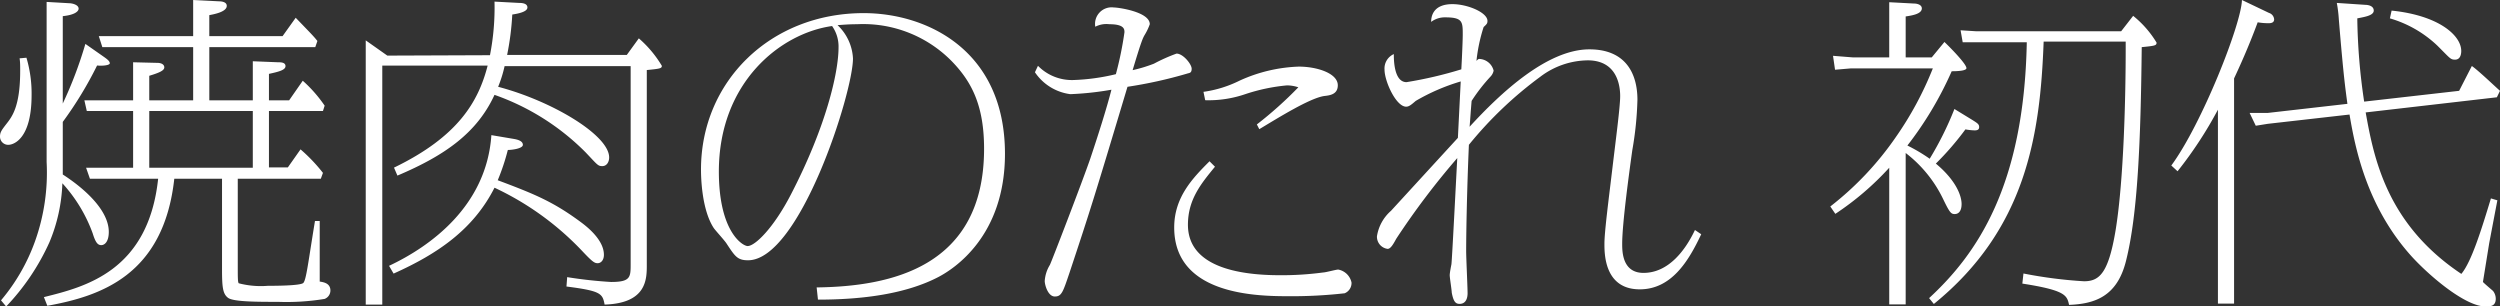 <svg xmlns="http://www.w3.org/2000/svg" viewBox="0 0 247.72 30.37"><rect x="0" y="0" width="247.72" height="30.37" fill="#333333" stroke="none"/><defs><style>.cls-1 {
  fill: #fff;
}

</style></defs><g id="レイヤー_2" data-name="レイヤー 2"><g id="フッター"><path d="M2.62 5.72a12.41 12.41 0 0 1 .51 3.71c0 4.28-1.74 4.92-2.31 4.92a.81.81 0 0 1-.82-.83c0-.41.17-.64.61-1.21C1.19 11.57 2 10.58 2 7c0-.51 0-.86-.06-1.22ZM.1 29.76a19 19 0 0 0 3.37-5.85 20.21 20.21 0 0 0 1.15-7.86V.19l2.25.13c.23 0 .92.13.92.54 0 .23-.31.61-1.57.74v8.66a40.22 40.22 0 0 0 2.24-5.91l1.87 1.31c.31.22.55.41.55.61s-.72.28-1.26.22a37.35 37.35 0 0 1-3.4 5.59v5.21c2.38 1.54 4.56 3.65 4.56 5.69 0 .93-.38 1.31-.75 1.31s-.58-.31-.85-1.18a14.91 14.91 0 0 0-3-4.95A16.51 16.51 0 0 1 4.9 24a22.76 22.76 0 0 1-4.29 6.37Zm23.46-3.39c0 1.15 0 1.6.1 1.7a8.68 8.68 0 0 0 2.89.25c.58 0 3.2 0 3.5-.28s.51-2.21 1.16-6.14h.47v6c.38.06 1.06.16 1.06.89a.89.89 0 0 1-.58.83 23.34 23.34 0 0 1-4.62.29c-2 0-4.39 0-4.93-.39S22 28.45 22 26.63v-8.92h-4.73C16.22 27.3 9.93 29.35 4.69 30.3l-.34-.86c4-1 10.34-2.52 11.32-11.73H8.91l-.38-1.09h4.66V11H8.6l-.24-1.06h4.83V6.17l2.41.06c.34 0 .68.13.68.45s-.54.54-1.49.83v2.43h4.35V4.67h-9l-.35-1.09h9.35V0l2.55.13c.27 0 .78.06.78.45 0 .6-1.26.83-1.73.92v2.08H28l1.3-1.82c1.57 1.63 1.77 1.82 2.15 2.3l-.21.61h-10.5v5.27h4.31V6.07l2.49.1c.27 0 .75 0 .75.38s-.62.55-1.64.77v2.62h2L30 8a13.49 13.49 0 0 1 2.17 2.47L32 11h-5.35v5.59h1.87l1.26-1.79A16.62 16.62 0 0 1 32 17.13l-.21.58h-8.23Zm-8.77-9.75h10.26V11H14.79ZM48.55 5.47A24.53 24.53 0 0 0 49 .16l2.44.13c.55 0 .82.16.82.45s-.41.54-1.5.7a27 27 0 0 1-.51 4h11.86L63.3 3.8a11.15 11.15 0 0 1 2.28 2.72c0 .26-.17.29-1.49.42v19.31c0 1.4 0 3.8-4.18 3.93-.21-1.09-.34-1.35-3.78-1.79l.07-.93a43 43 0 0 0 4.35.48c1.94 0 1.94-.48 1.94-1.79V6.55H50a12.57 12.57 0 0 1-.64 2.05c5.33 1.4 11 4.79 11 7 0 .45-.24.86-.68.86s-.48-.13-1.66-1.37A23.84 23.84 0 0 0 49 9.4c-1.74 3.77-4.9 6-9.62 8l-.34-.79c6.35-3.07 8.36-6.53 9.28-10.11H37.88v23.68h-1.64V4l2.14 1.51Zm-10 20.87c4.08-1.92 9.66-5.91 10.14-12.95l2.31.39c.3.06.81.19.81.57s-1.12.51-1.49.51a21.9 21.9 0 0 1-1 3C53 19.24 54.87 20 57.7 22.12c.84.64 2.14 1.82 2.14 3.13 0 .55-.31.83-.62.83s-.51-.12-1.59-1.27A28.66 28.66 0 0 0 49 18.6c-2.11 4.16-5.65 6.56-10 8.51ZM80.92 28.48c7.34-.09 16.59-2 16.59-13.74 0-4.22-1.19-6.59-3.16-8.63a12.3 12.3 0 0 0-9.42-3.71c-.85 0-1.43.06-1.94.09a4.87 4.87 0 0 1 1.53 3.3c0 3.42-5.3 20-10.4 20-1.05 0-1.29-.39-2.11-1.63-.17-.29-1.12-1.32-1.29-1.57-1.19-1.82-1.26-5-1.26-5.79 0-8.72 6.87-15.5 16.12-15.5 6.22 0 14 3.64 14 13.94 0 8.18-5.07 11.41-6.6 12.21-3.19 1.66-7.44 2.24-11.93 2.24ZM71.23 17c0 6 2.38 7.38 2.85 7.38.75 0 2.59-1.82 4.29-5.11 3.47-6.69 4.72-12.06 4.72-14.58a3.52 3.52 0 0 0-.64-2.11c-5.1.71-11.22 5.57-11.22 14.42ZM102.85 6.52a4.7 4.7 0 0 0 3.5 1.41 20.6 20.6 0 0 0 4.22-.58 34.7 34.7 0 0 0 .85-4.15c0-.29 0-.8-1.5-.8a2.37 2.37 0 0 0-1.39.25 1.64 1.64 0 0 1 1.83-1.91c.48 0 3.57.44 3.57 1.66a5.38 5.38 0 0 1-.47 1c-.21.35-.34.58-1.23 3.55a14.35 14.35 0 0 0 2.11-.64 17.09 17.09 0 0 1 2.24-1c.65 0 1.5 1.05 1.5 1.5s-.24.41-.44.48a44.16 44.16 0 0 1-5.92 1.31c-3.3 11-3.67 12.18-5.74 18.41-.65 1.92-.78 2.37-1.46 2.37s-1-1.15-1-1.54a3.49 3.49 0 0 1 .51-1.59c.14-.26 3.17-8.12 4-10.52.74-2.21 1.6-4.89 2.1-6.84a30.17 30.17 0 0 1-4.08.44 5 5 0 0 1-3.5-2.17Zm17.54 10c-1.39 1.69-2.68 3.26-2.68 5.75 0 4.13 4.93 5 9.11 5a30.63 30.63 0 0 0 4.28-.27c.24 0 1.29-.29 1.5-.29a1.65 1.65 0 0 1 1.32 1.29 1.1 1.1 0 0 1-.68 1.06 46.74 46.74 0 0 1-5.67.29c-3.4 0-11.22-.26-11.22-6.81 0-3 1.83-4.89 3.5-6.56Zm4.15-4.19a38.51 38.51 0 0 0 4.11-3.68 3.66 3.66 0 0 0-1.12-.19 18.31 18.31 0 0 0-4.11.86 11.23 11.23 0 0 1-4 .61l-.17-.83a11.62 11.62 0 0 0 3.56-1.1 15.29 15.29 0 0 1 5.88-1.4c1.83 0 3.87.67 3.87 1.85 0 .9-.78 1-1.32 1.06-1.43.19-4.59 2.17-6.46 3.29ZM168.57 23.21c-1.23 2.62-2.93 5.46-6.09 5.46-3.53 0-3.5-3.58-3.5-4.53 0-1.16.41-4.29.78-7.39s.78-6.2.78-7.22c0-.87-.2-3.55-3.22-3.55a7.9 7.9 0 0 0-4.7 1.63 38.43 38.43 0 0 0-7.07 6.74c-.2 4.61-.27 8.86-.27 10.55 0 .67.14 3.55.14 4.16 0 .44-.14 1.05-.79 1.05-.4 0-.61-.22-.78-1.12 0-.25-.2-1.47-.2-1.72s.14-.93.17-1.09c.07-.54.54-9.94.58-10.52a75.74 75.74 0 0 0-6.05 8c-.28.51-.55 1-.85 1a1.21 1.21 0 0 1-1.06-1.25 4.21 4.21 0 0 1 1.39-2.52l6.63-7.23.28-5.59a20.09 20.09 0 0 0-4.46 1.93c-.47.41-.68.57-.95.57-1 0-2.14-2.52-2.14-3.67a1.56 1.56 0 0 1 .92-1.54c0 .51 0 2.78 1.26 2.78a39.94 39.94 0 0 0 5.43-1.27c.07-1.25.14-2.91.14-3.43 0-1.27 0-1.72-1.73-1.72a2.23 2.23 0 0 0-1.4.45c0-.39.07-1.76 2.11-1.76 1.5 0 3.47.83 3.47 1.66 0 .26-.07.32-.38.61a16.33 16.33 0 0 0-.71 3.35c.1-.09.17-.19.27-.19A1.52 1.52 0 0 1 148 7a1.18 1.18 0 0 1-.3.58 17.22 17.22 0 0 0-1.88 2.42c-.1 1.15-.13 1.76-.2 2.56 3.13-3.42 7.72-7.67 11.87-7.67 3.6 0 4.76 2.4 4.76 5a33.3 33.3 0 0 1-.51 5c-.31 2.24-1 7.26-1 9.27 0 .74 0 2.88 2.11 2.88 2.51 0 4.18-2.3 5.1-4.25ZM181.36 20.46a30.82 30.82 0 0 0 6.49-6.87 33.32 33.32 0 0 0 3.67-6.81h-8.16l-1.53.13-.2-1.38 2 .16h3.57V.22l2.45.13c.34 0 .78.13.78.48 0 .54-.92.7-1.6.8v4.06h2.58l1.26-1.53c.27.25 2.18 2.14 2.18 2.59 0 .28-.95.31-1.46.31a35 35 0 0 1-4.39 7.36 16.68 16.68 0 0 1 2.21 1.31 32 32 0 0 0 2.45-4.93l1.83 1.12c.45.29.62.39.62.67s-.21.33-.45.33a5.85 5.85 0 0 1-.91-.1 29 29 0 0 1-2.93 3.39c2.11 1.76 2.55 3.29 2.55 4s-.3 1-.68 1-.51-.16-1.19-1.57a12.67 12.67 0 0 0-3.67-4.48v15h-1.63V16.62a28.28 28.28 0 0 1-5.34 4.57Zm9.79 9.08c4.72-4.35 9.41-11.1 9.68-25.35H194.48L194.27 3l1.57.1h14.34l1.19-1.53a10.11 10.11 0 0 1 2.32 2.65c0 .29-.14.32-1.47.45-.1 9.4-.4 16.59-1.56 21.19-.88 3.52-3.09 4.25-5.64 4.35-.21-.93-.31-1.44-4.63-2.11l.11-1a44.51 44.51 0 0 0 6 .77c1.53 0 2.42-.8 3.13-5.05.82-5 1-13.4 1-18v-.7h-8.13c-.34 9.27-1.73 18.57-10.88 26ZM215.15 16.4c3-4.06 6.94-14 7-16.4l2.68 1.28a.72.72 0 0 1 .51.64c0 .38-.4.38-.57.38a6.06 6.06 0 0 1-1.06-.09c-.92 2.49-1.83 4.47-2.34 5.56v22.31h-1.6V10.87a40 40 0 0 1-4 6.1ZM234.39.48c.17 0 .82.06.82.57s-1 .64-1.63.77a59.87 59.87 0 0 0 .68 8.25L243.67 9l1.26-2.46c.65.45 2.18 1.92 2.79 2.46l-.31.64-13 1.5c.81 4.51 2.07 11.06 9.48 16 1-1.19 2-4.41 2.93-7.48l.64.19c-.13.67-.81 4.25-.81 4.25l-.62 3.84c.14.16.82.73 1 .89a1.26 1.26 0 0 1 .27.77c0 .73-.51.77-1 .77-2 0-5.47-2.94-7.27-4.89-4.56-5-5.68-10.94-6.22-14.13l-8.1.92-1.19.19-.61-1.27h1.8l7.89-.9c-.2-1.53-.37-2.56-.85-8.37a13.32 13.32 0 0 0-.2-1.63Zm2.59.57c4.69.48 6.9 2.47 6.9 4 0 .42-.14.86-.61.86s-.48-.12-1.77-1.4a11.47 11.47 0 0 0-4.69-2.69Z" class="cls-1"></path></g></g></svg>